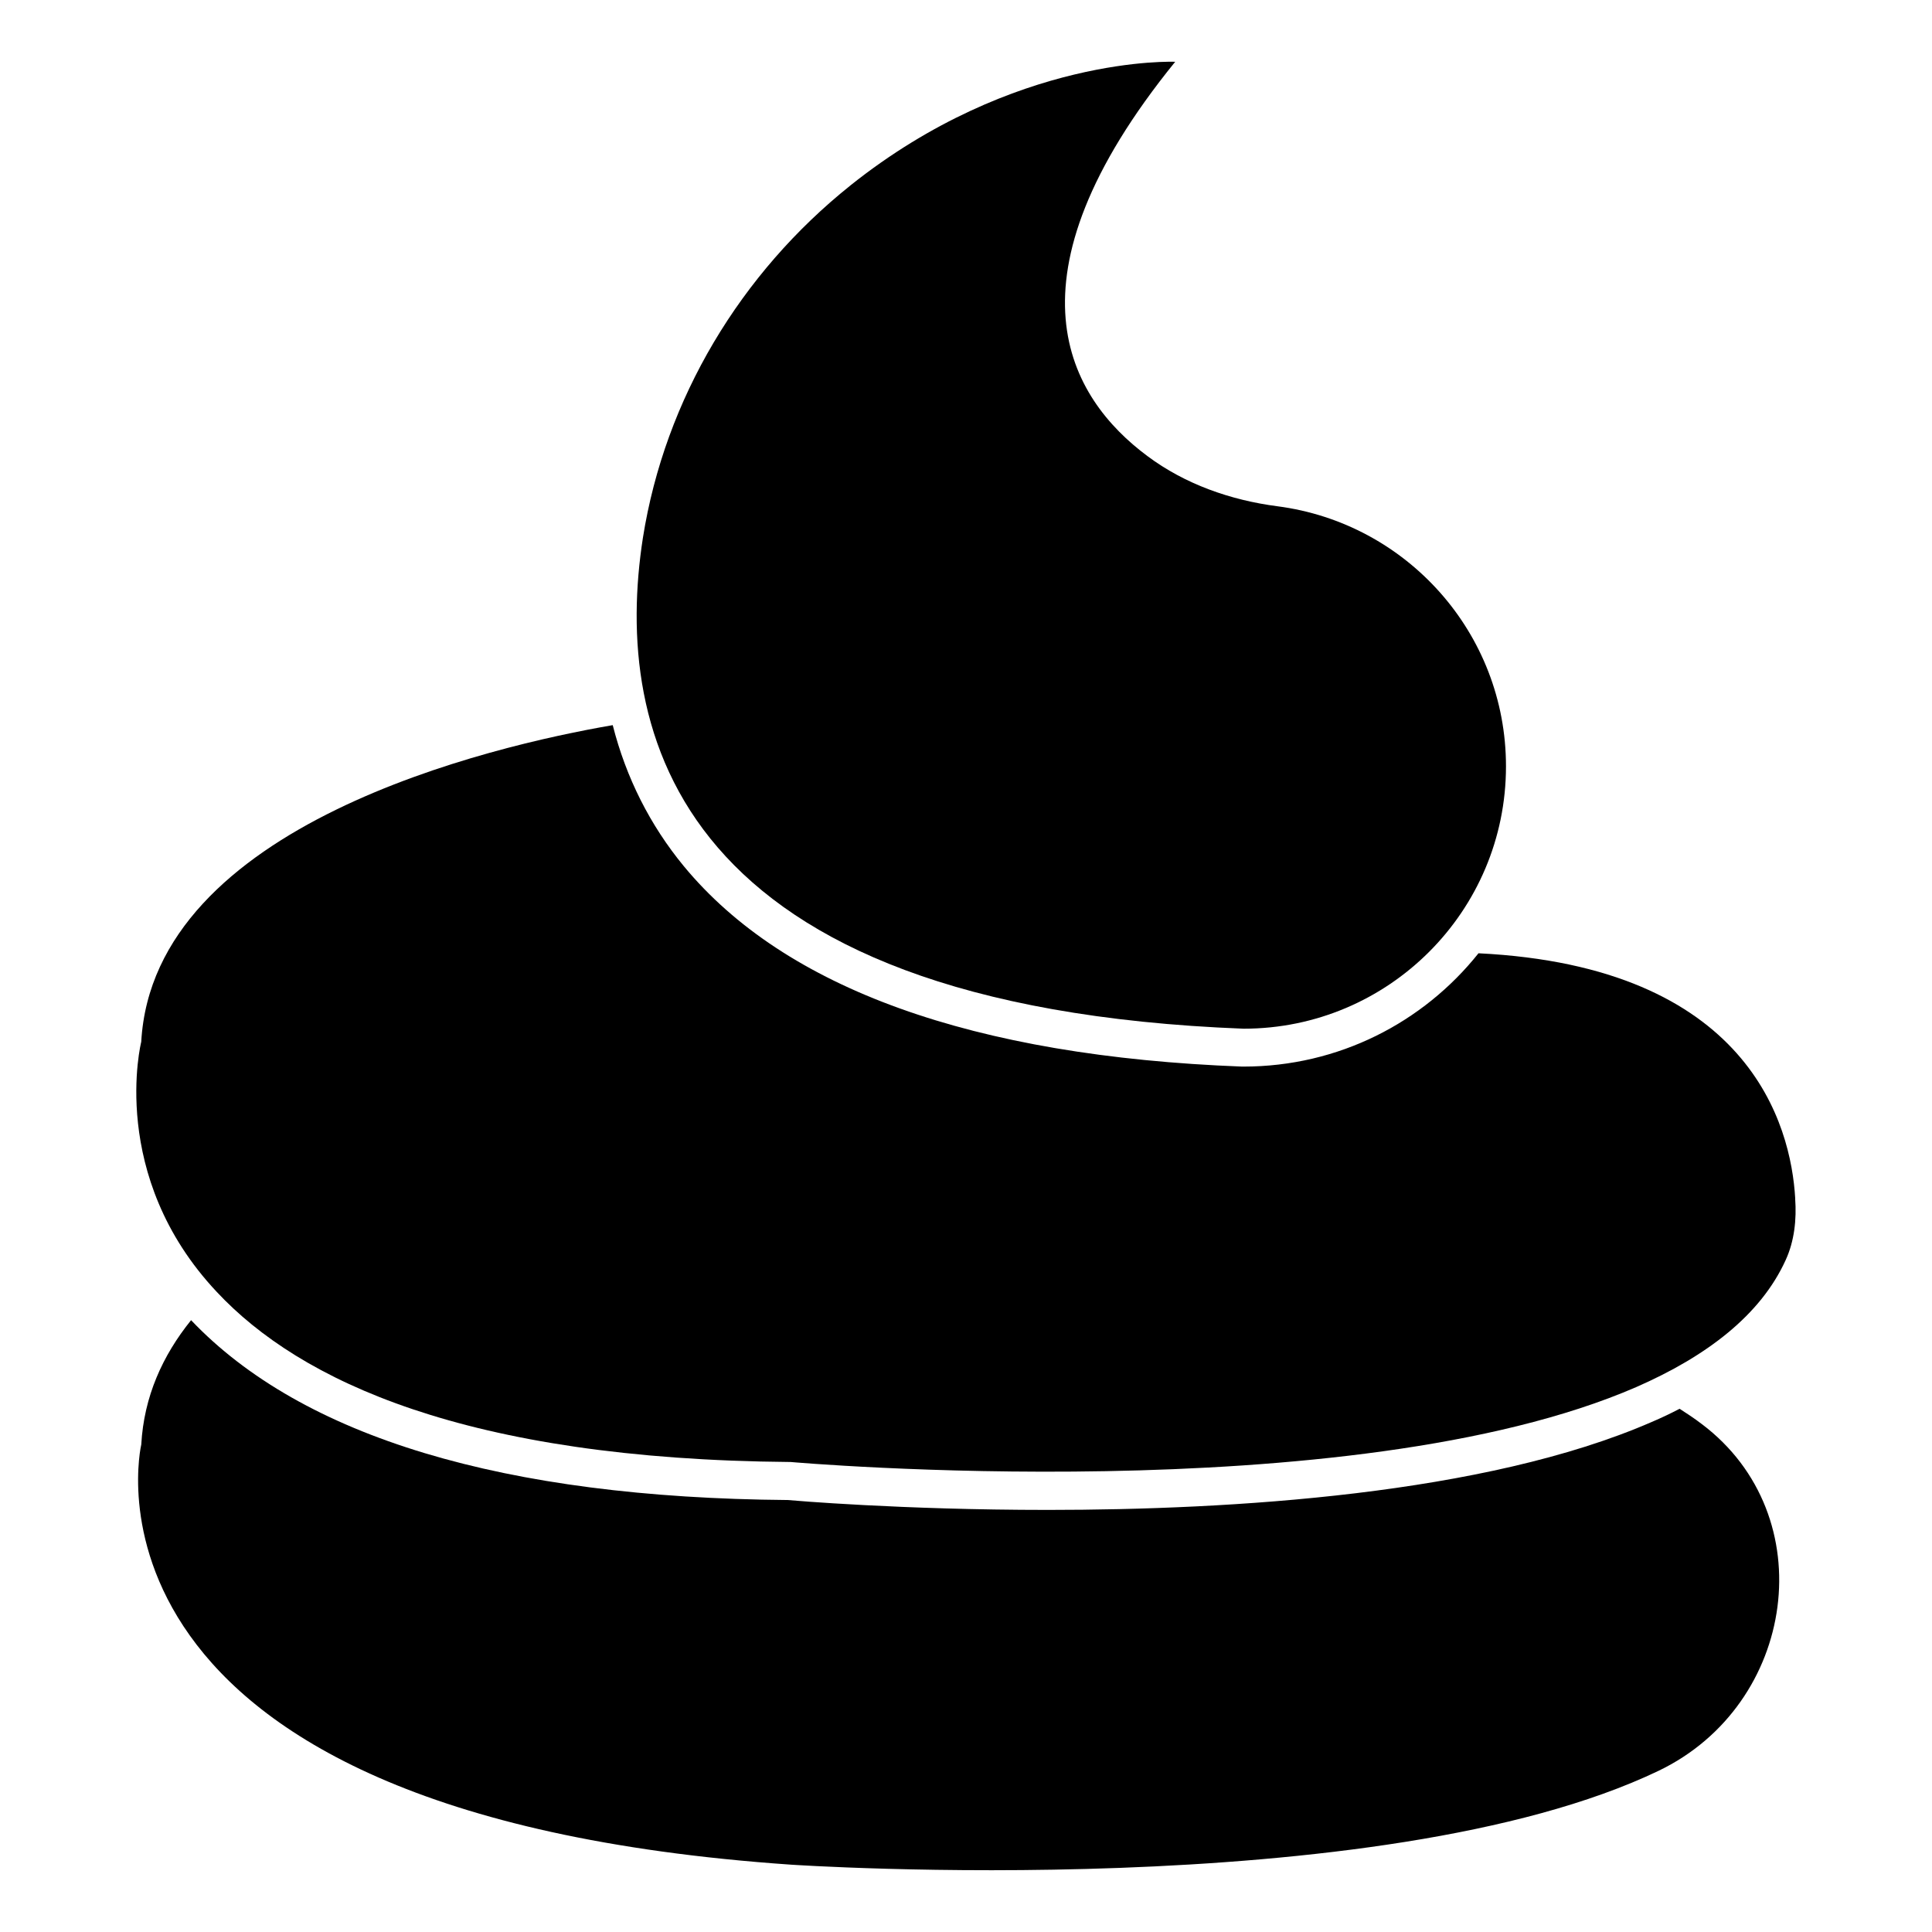 <?xml version="1.0" encoding="UTF-8"?>
<!-- Uploaded to: ICON Repo, www.iconrepo.com, Generator: ICON Repo Mixer Tools -->
<svg fill="#000000" width="800px" height="800px" version="1.1" viewBox="144 144 512 512" xmlns="http://www.w3.org/2000/svg">
 <g>
  <path d="m594.96 521.37c-1.812-1.41-3.828-2.719-5.844-4.031-2.316 1.211-4.836 2.418-7.457 3.527-44.234 19.246-111.44 23.277-160.01 23.277-38.996 0-67.711-2.519-68.922-2.621-75.168-0.605-128.57-16.625-158.09-47.66-7.559 9.371-12.496 20.254-13.199 32.949 0 0-23.074 97.84 172.1 111.34 0 0 156.08 10.578 230.04-24.887 36.477-17.539 43.629-67.617 11.387-91.898z"/>
  <path d="m619.75 461.62c-1.109-19.547-12.293-61.465-83.934-64.992-14.609 18.34-37.082 30.027-62.27 30.027h-0.402c-71.34-2.719-121.12-20.656-147.92-53.102-8.969-10.883-15.316-23.477-18.844-37.383-32.242 5.543-121.72 26.301-124.95 83.934 0 0-8.969 35.469 20.051 66.301 21.965 23.477 65.797 44.336 152.05 45.039 0 0 148.22 13.098 224.09-19.852 18.641-8.16 32.949-19.043 39.598-33.656 2.316-5.031 2.922-10.773 2.519-16.316z"/>
  <path d="m369.39 193.13c-29.121 23.277-49.172 56.527-55.016 93.406-7.961 51.289 7.859 124.24 159.2 130.08 38.391 0 69.527-31.137 69.527-69.527 0-35.367-26.402-64.488-60.559-68.922-12.395-1.613-24.484-5.844-34.461-13.301-20.758-15.418-39.5-46.754 7.356-104.49 0 0.004-42.621-1.91-86.051 32.75z"/>
 </g>
</svg>
